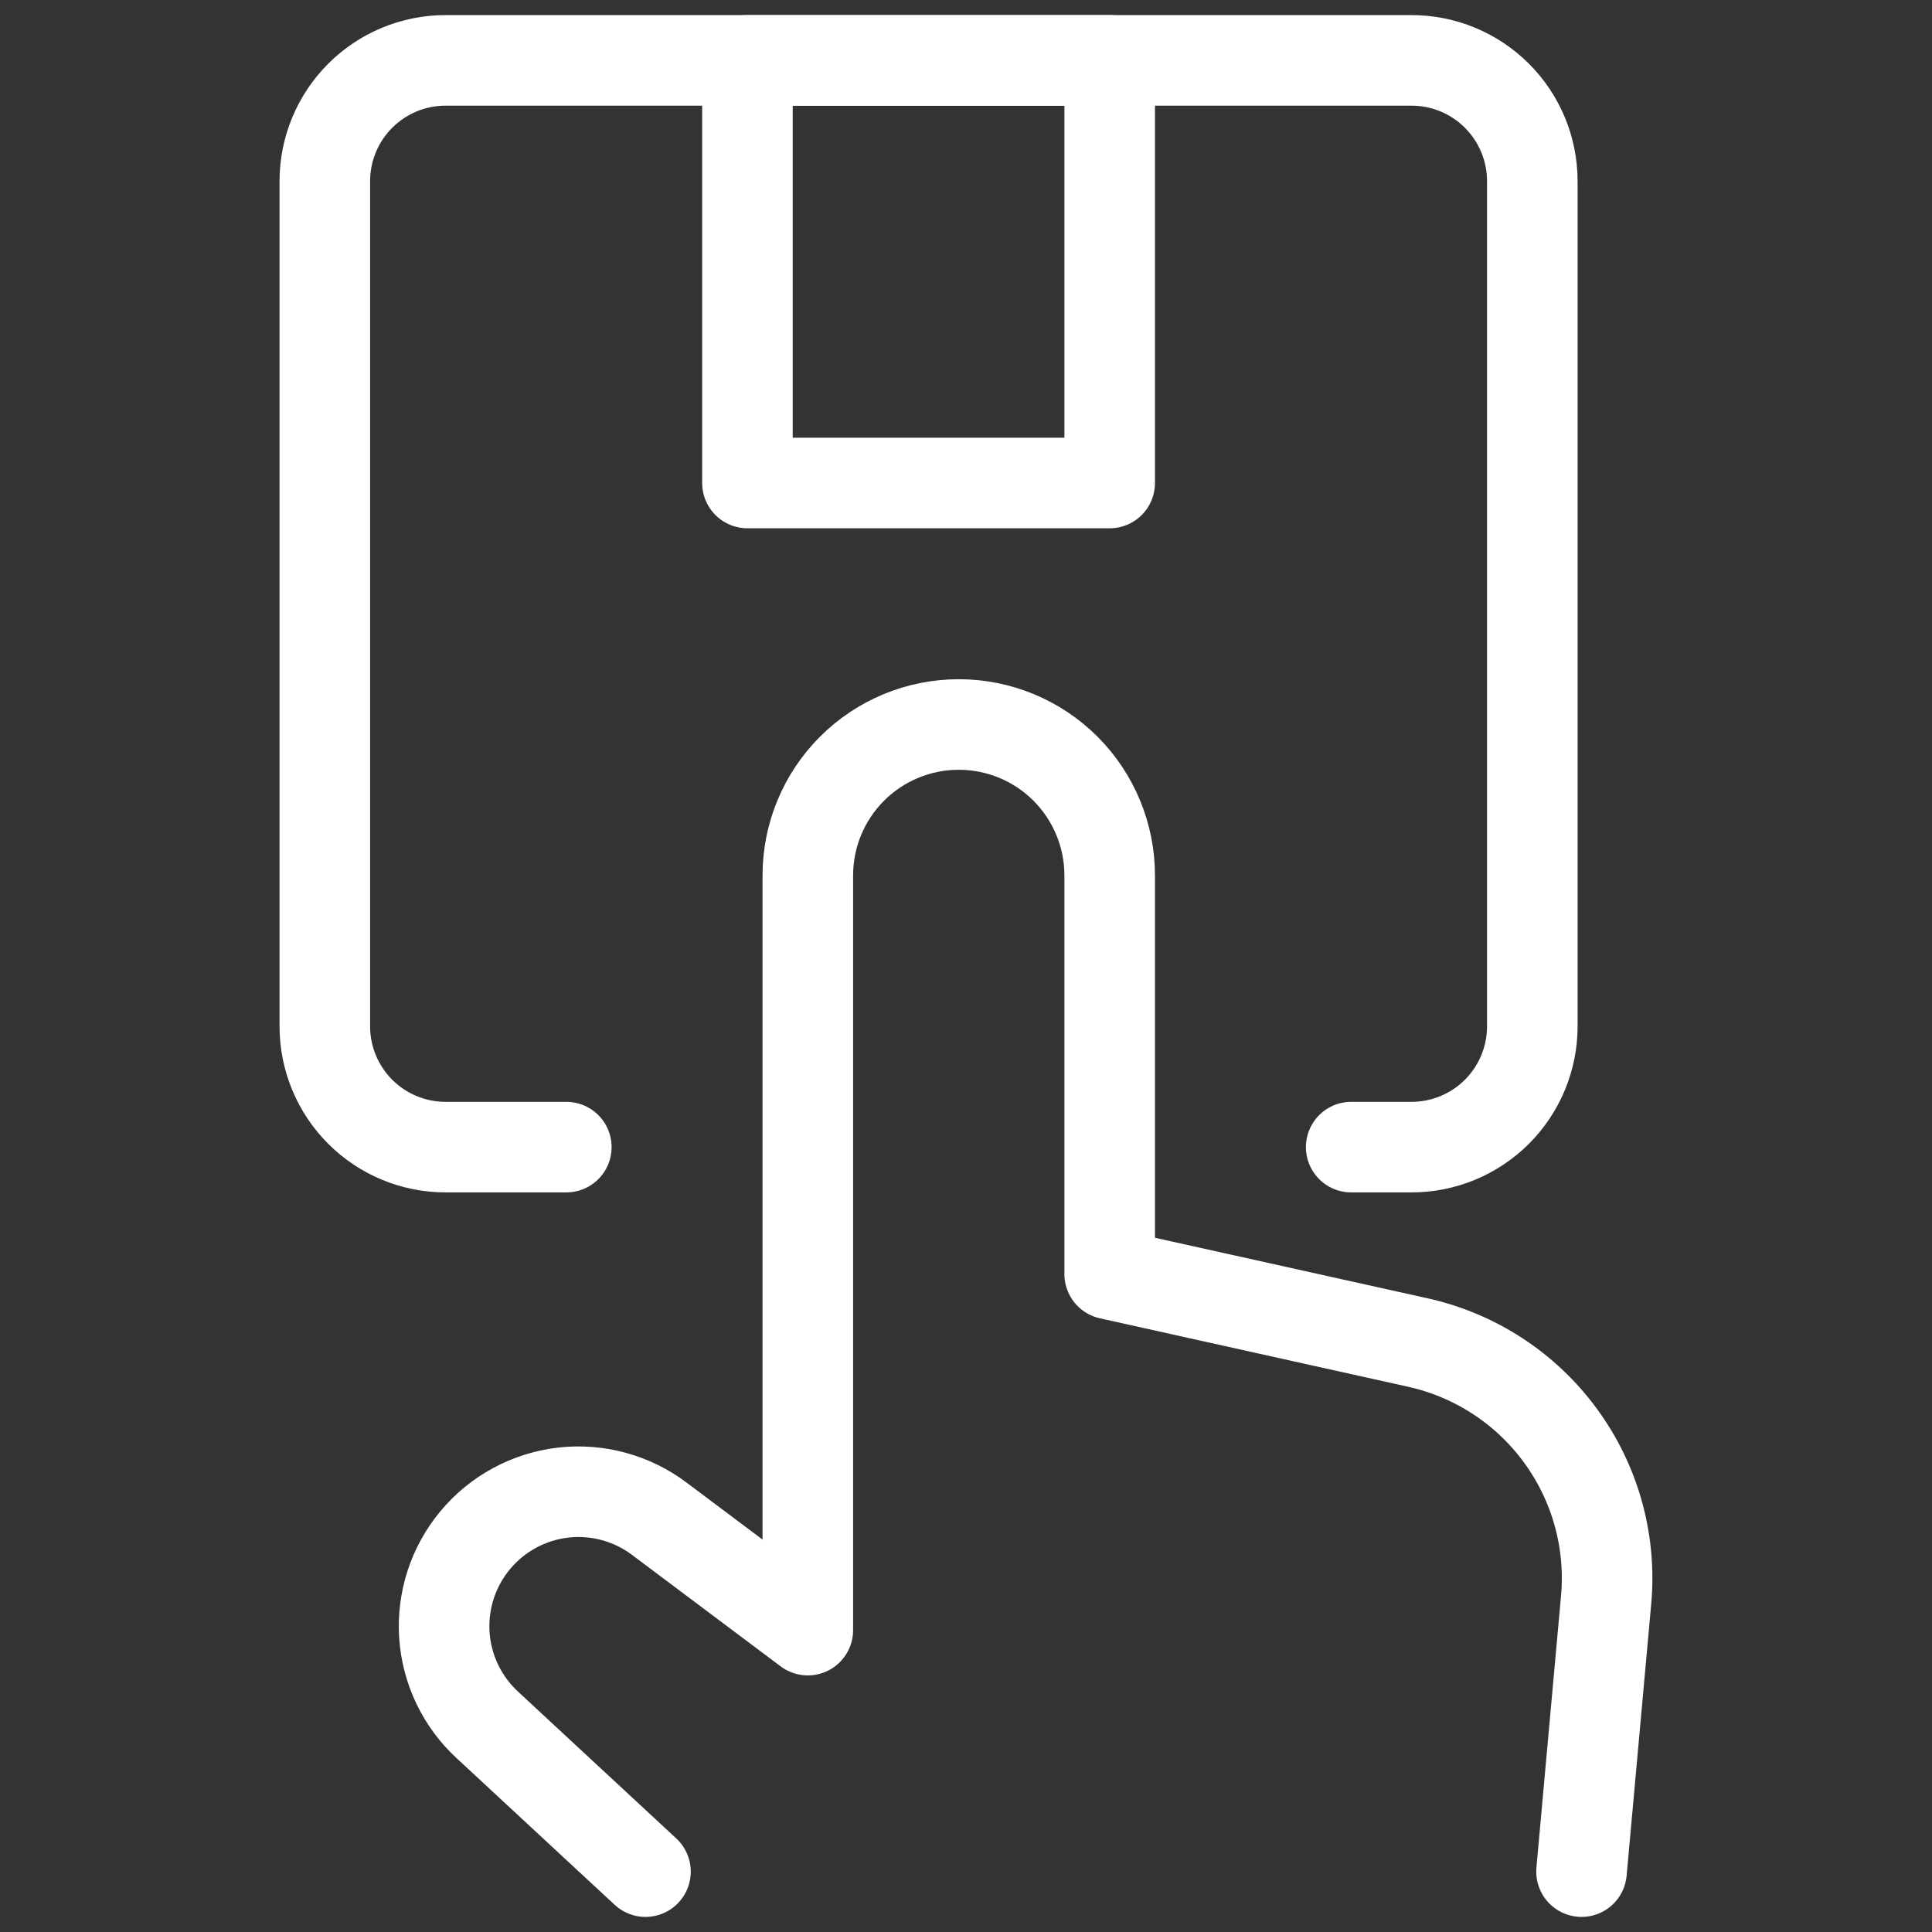 <svg width="32" height="32" viewBox="0 0 32 32" fill="none" xmlns="http://www.w3.org/2000/svg">
<rect x="0" y="0" width="32" height="32" fill="#333333" stroke="none"/>
<path d="M26.195 31L26.602 26.504C26.691 25.536 26.423 24.568 25.849 23.783C25.276 22.998 24.436 22.448 23.486 22.237L18.38 21.103V14.5C18.38 13.837 18.116 13.201 17.648 12.732C17.179 12.263 16.543 12 15.88 12C15.217 12 14.581 12.263 14.112 12.732C13.643 13.201 13.38 13.837 13.38 14.5V27L10.925 25.159C10.469 24.814 9.897 24.657 9.329 24.722C8.761 24.787 8.239 25.069 7.873 25.508C7.506 25.947 7.323 26.51 7.36 27.081C7.398 27.652 7.654 28.186 8.075 28.573L10.691 31" stroke="white" stroke-width="1.5" stroke-linecap="round" stroke-linejoin="round"/>
<path d="M9.38 19H7.38C6.849 19 6.341 18.789 5.966 18.414C5.591 18.039 5.38 17.53 5.38 17V3C5.38 2.47 5.591 1.961 5.966 1.586C6.341 1.211 6.849 1 7.38 1H23.38C23.91 1 24.419 1.211 24.794 1.586C25.169 1.961 25.38 2.47 25.38 3V17C25.38 17.53 25.169 18.039 24.794 18.414C24.419 18.789 23.91 19 23.38 19H22.38" stroke="white" stroke-width="1.5" stroke-linecap="round" stroke-linejoin="round"/>
<path d="M12.38 1H18.38V8H12.38V1Z" stroke="white" stroke-width="1.5" stroke-linecap="round" stroke-linejoin="round"/>
</svg>
